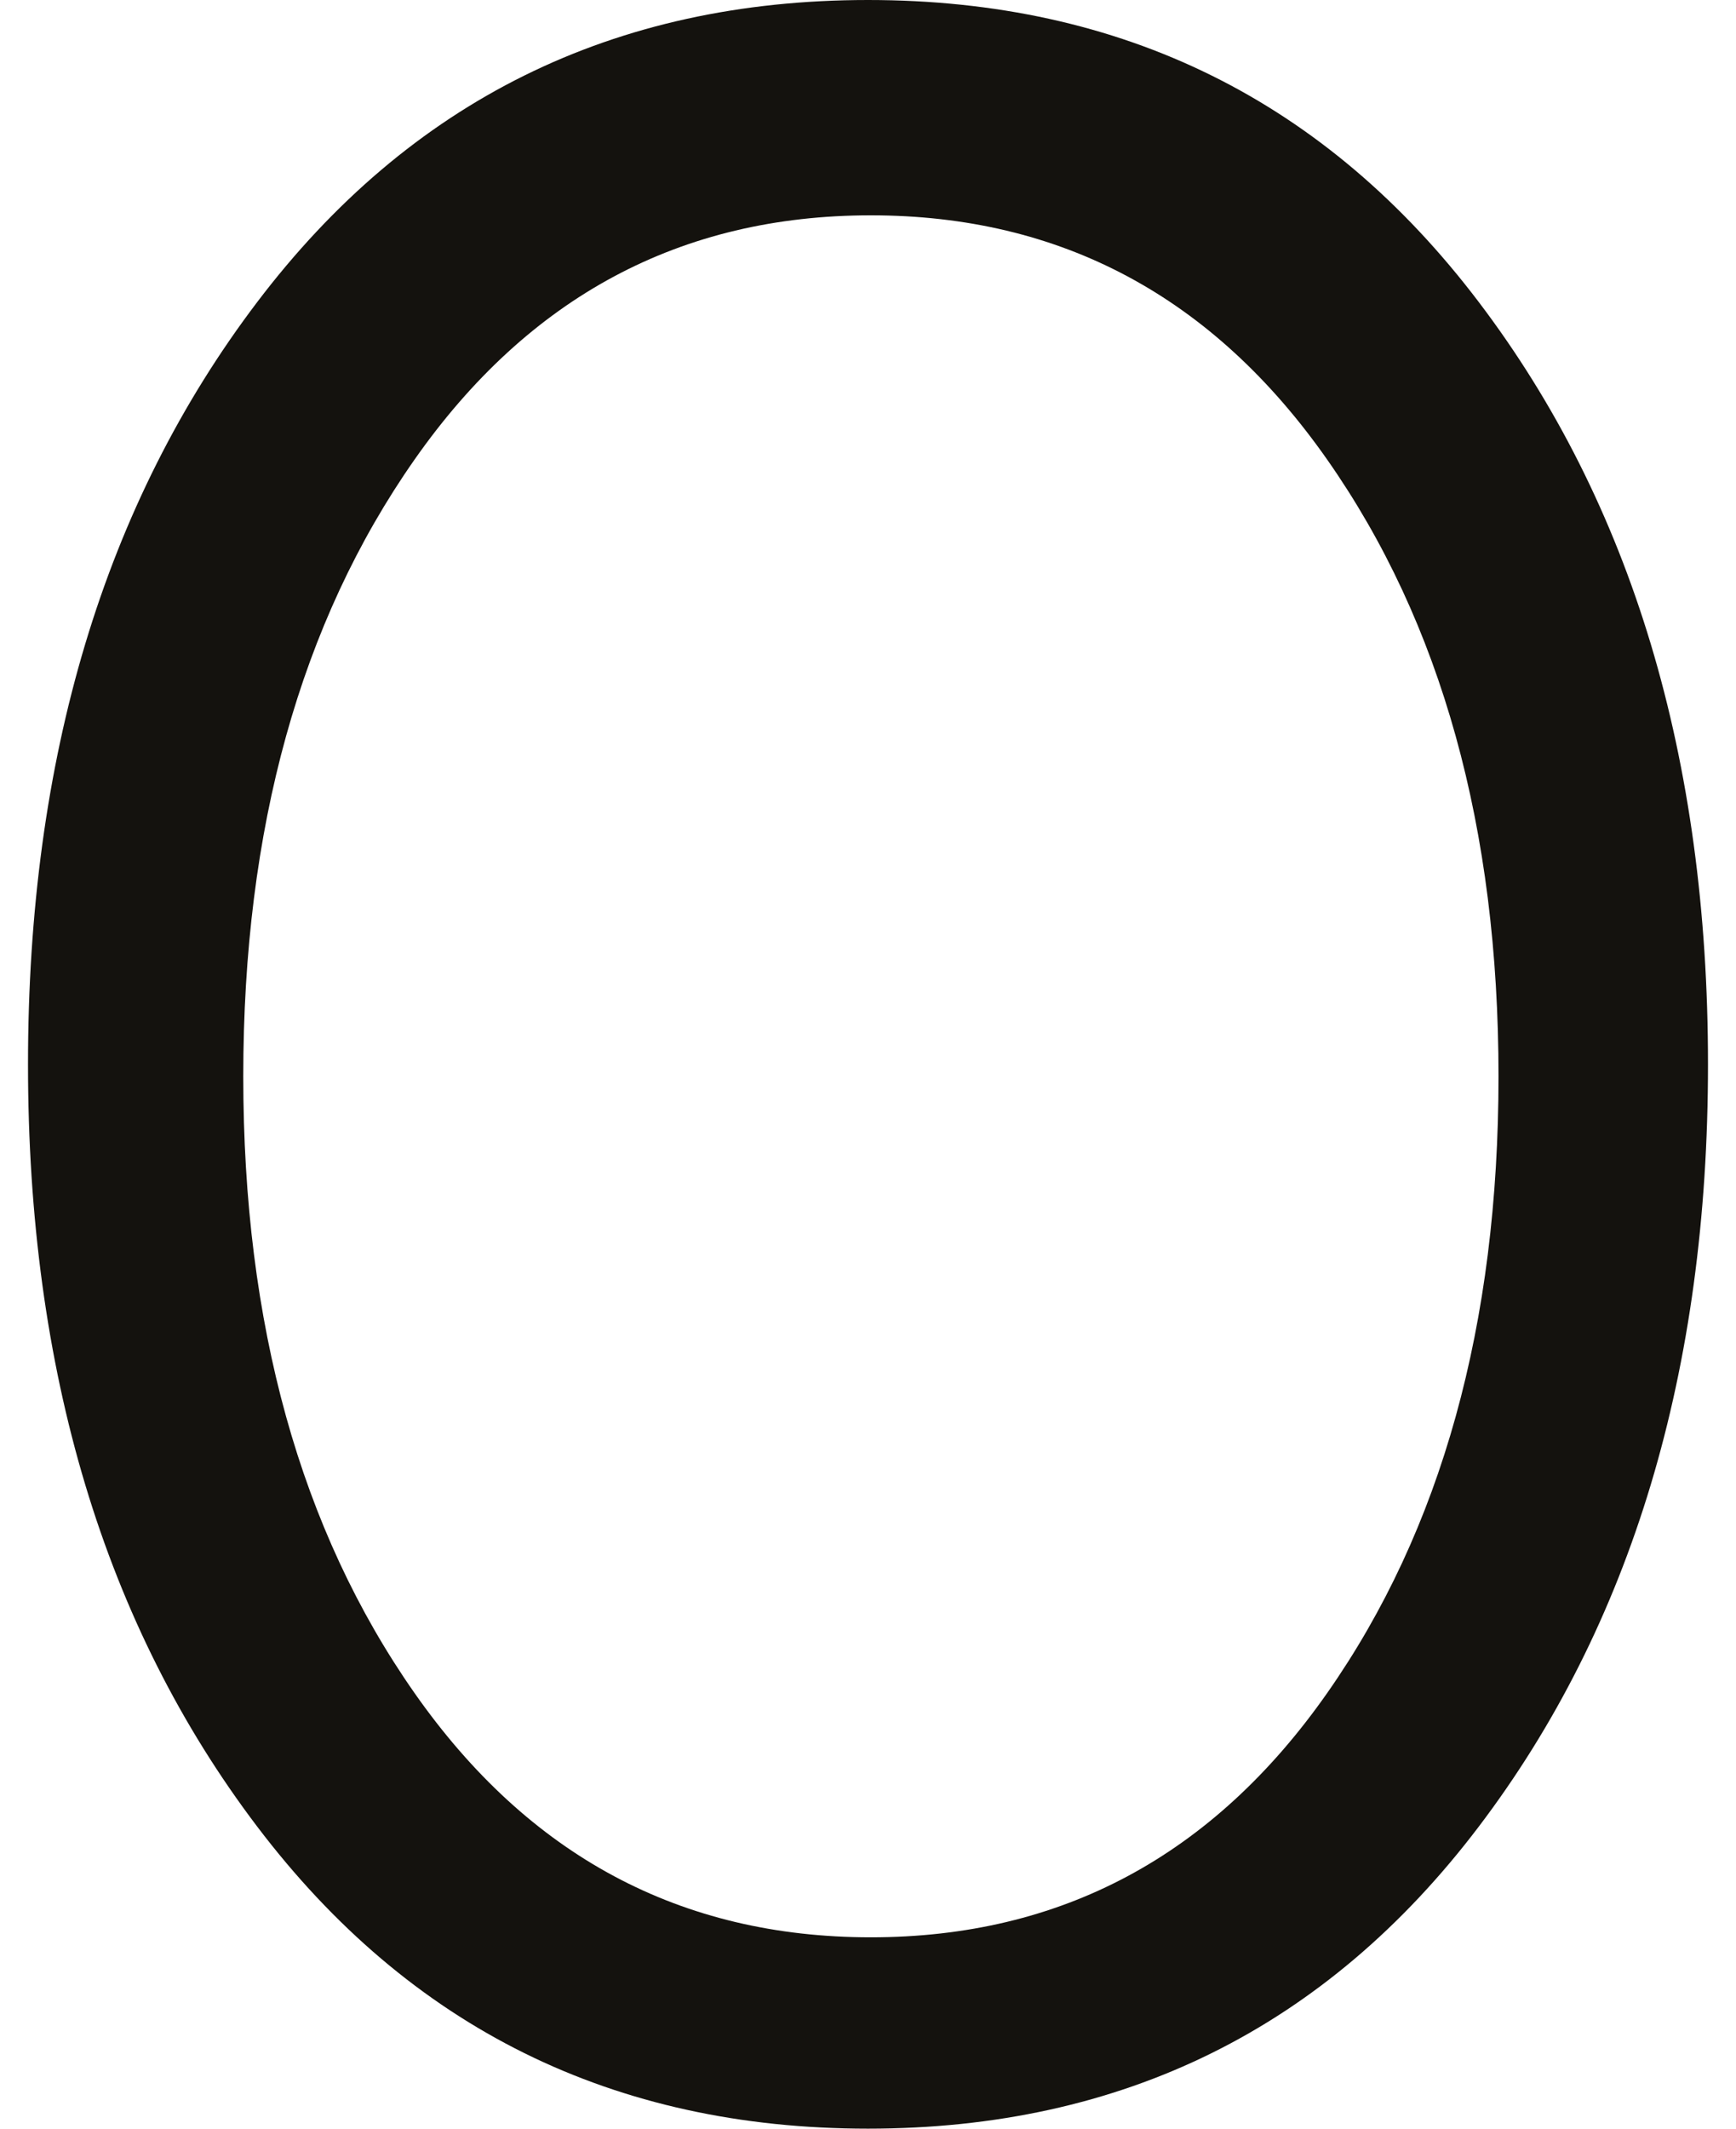 <svg width="31" height="38" viewBox="0 0 31 38" fill="none" xmlns="http://www.w3.org/2000/svg">
<path fill-rule="evenodd" clip-rule="evenodd" d="M4.591 32.605C7.318 36.202 10.954 38 15.5 38C20.046 38 23.682 36.202 26.409 32.605C29.136 29.009 30.5 24.474 30.5 19C30.5 13.526 29.136 8.991 26.409 5.395C23.682 1.798 20.046 0 15.5 0C10.954 0 7.318 1.798 4.591 5.395C1.864 8.991 0.5 13.526 0.5 19C0.5 24.474 1.864 29.009 4.591 32.605ZM7.4 30.22C9.438 33.13 12.155 34.584 15.551 34.584C18.947 34.584 21.664 33.13 23.702 30.22C25.74 27.311 26.759 23.642 26.759 19.214C26.759 14.786 25.74 11.117 23.702 8.208C21.664 5.298 18.947 3.844 15.551 3.844C12.155 3.844 9.438 5.298 7.4 8.208C5.363 11.117 4.344 14.786 4.344 19.214C4.344 23.642 5.363 27.311 7.4 30.22Z" fill="#14120E"/>
</svg>
